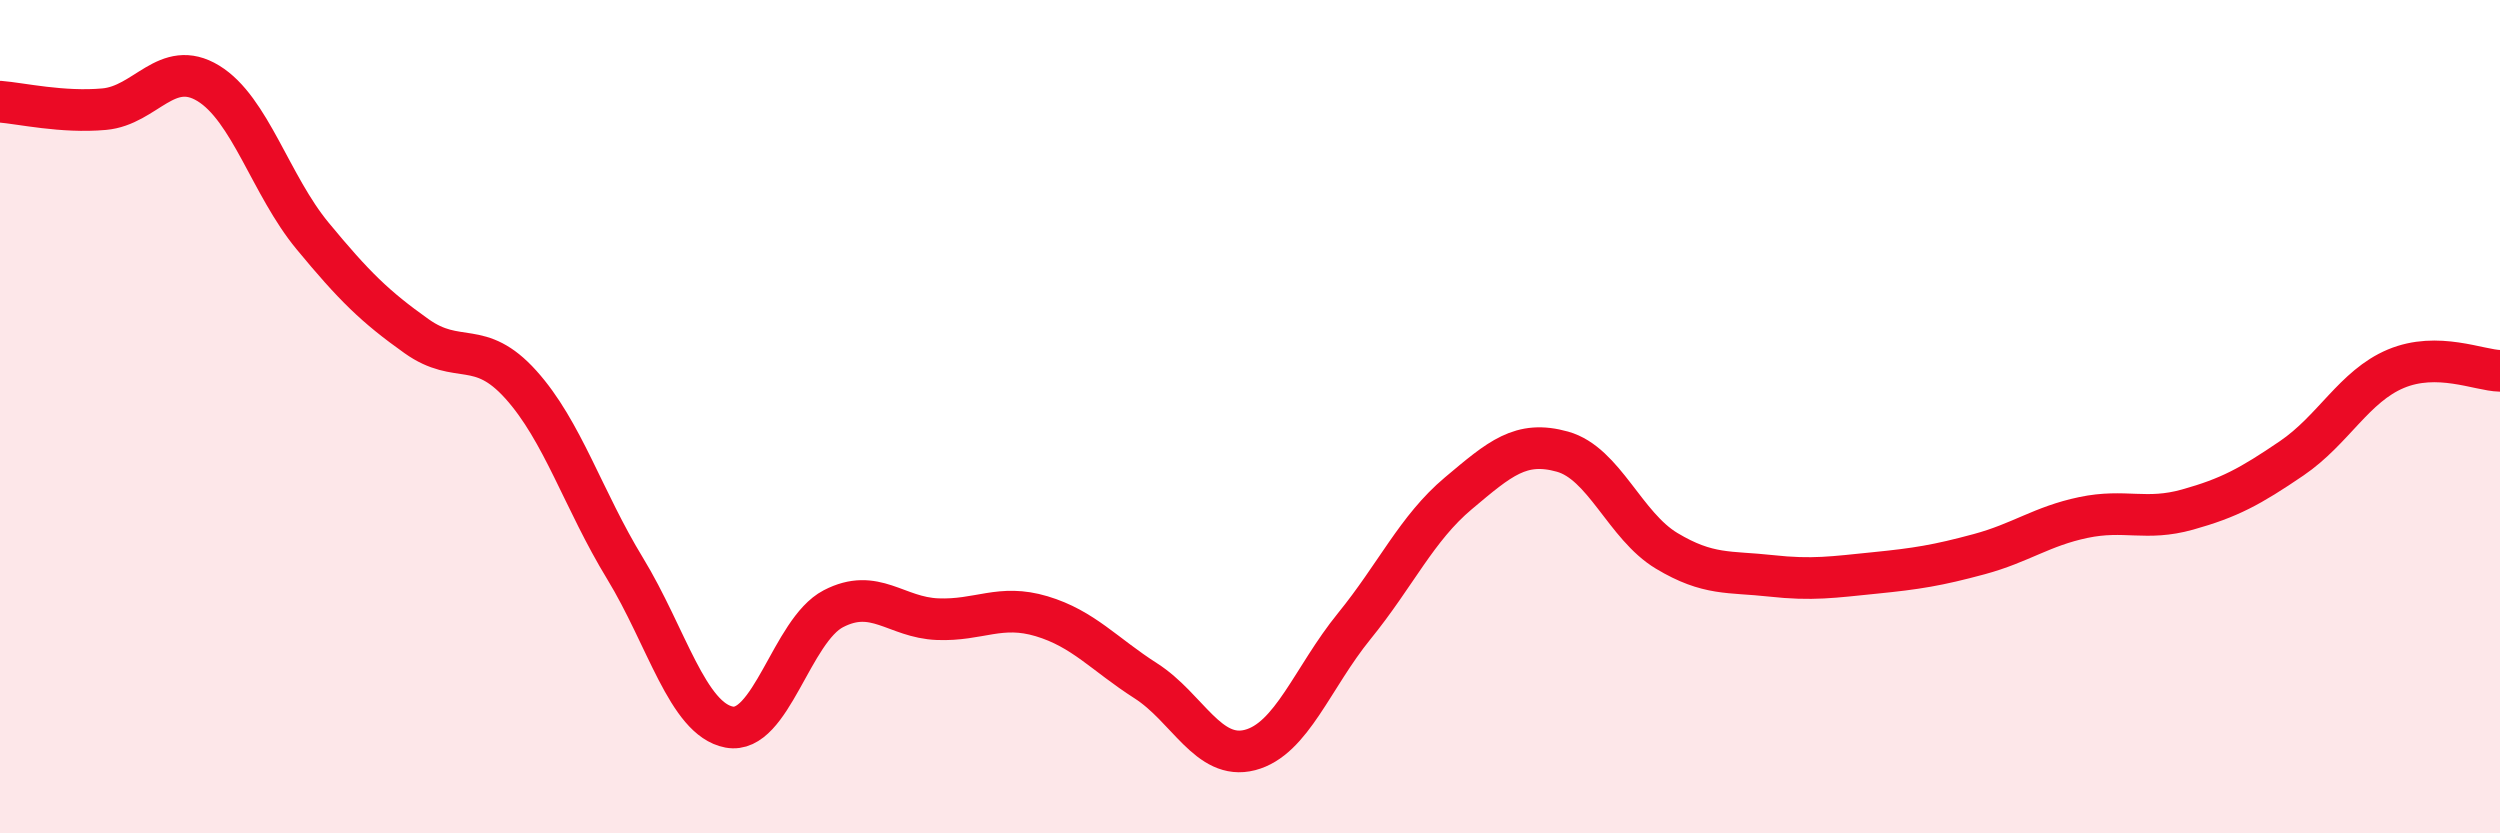 
    <svg width="60" height="20" viewBox="0 0 60 20" xmlns="http://www.w3.org/2000/svg">
      <path
        d="M 0,2.44 C 0.5,2.48 1.5,2.71 2.5,2.62 C 3.5,2.53 4,1.39 5,2 C 6,2.61 6.5,4.45 7.5,5.66 C 8.5,6.87 9,7.36 10,8.07 C 11,8.78 11.5,8.12 12.5,9.23 C 13.5,10.34 14,12 15,13.64 C 16,15.28 16.5,17.26 17.5,17.45 C 18.5,17.64 19,15.13 20,14.61 C 21,14.09 21.5,14.82 22.5,14.86 C 23.5,14.9 24,14.49 25,14.79 C 26,15.09 26.5,15.7 27.5,16.34 C 28.5,16.98 29,18.26 30,18 C 31,17.74 31.5,16.26 32.5,15.03 C 33.5,13.8 34,12.68 35,11.84 C 36,11 36.5,10.56 37.5,10.84 C 38.5,11.12 39,12.62 40,13.22 C 41,13.82 41.5,13.71 42.5,13.82 C 43.5,13.93 44,13.85 45,13.75 C 46,13.65 46.5,13.57 47.5,13.3 C 48.5,13.03 49,12.63 50,12.42 C 51,12.21 51.5,12.51 52.5,12.23 C 53.5,11.95 54,11.68 55,11 C 56,10.32 56.5,9.27 57.5,8.85 C 58.5,8.43 59.5,8.89 60,8.9L60 20L0 20Z"
        fill="#EB0A25"
        opacity="0.1"
        stroke-linecap="round"
        stroke-linejoin="round"
      />
      <path
        d="M 0,2.44 C 0.5,2.48 1.5,2.71 2.5,2.62 C 3.5,2.53 4,1.39 5,2 C 6,2.61 6.5,4.45 7.5,5.66 C 8.5,6.87 9,7.36 10,8.07 C 11,8.78 11.5,8.12 12.5,9.23 C 13.5,10.34 14,12 15,13.64 C 16,15.28 16.5,17.26 17.5,17.45 C 18.5,17.64 19,15.13 20,14.61 C 21,14.09 21.5,14.82 22.5,14.86 C 23.5,14.9 24,14.49 25,14.79 C 26,15.09 26.5,15.7 27.5,16.34 C 28.5,16.98 29,18.26 30,18 C 31,17.74 31.5,16.26 32.5,15.03 C 33.5,13.8 34,12.68 35,11.84 C 36,11 36.5,10.56 37.5,10.84 C 38.5,11.12 39,12.62 40,13.22 C 41,13.82 41.5,13.71 42.5,13.82 C 43.5,13.93 44,13.85 45,13.75 C 46,13.65 46.5,13.57 47.5,13.3 C 48.5,13.03 49,12.63 50,12.42 C 51,12.21 51.5,12.51 52.5,12.23 C 53.5,11.95 54,11.68 55,11 C 56,10.32 56.5,9.27 57.5,8.85 C 58.5,8.43 59.5,8.89 60,8.9"
        stroke="#EB0A25"
        stroke-width="1"
        fill="none"
        stroke-linecap="round"
        stroke-linejoin="round"
      />
    </svg>
  